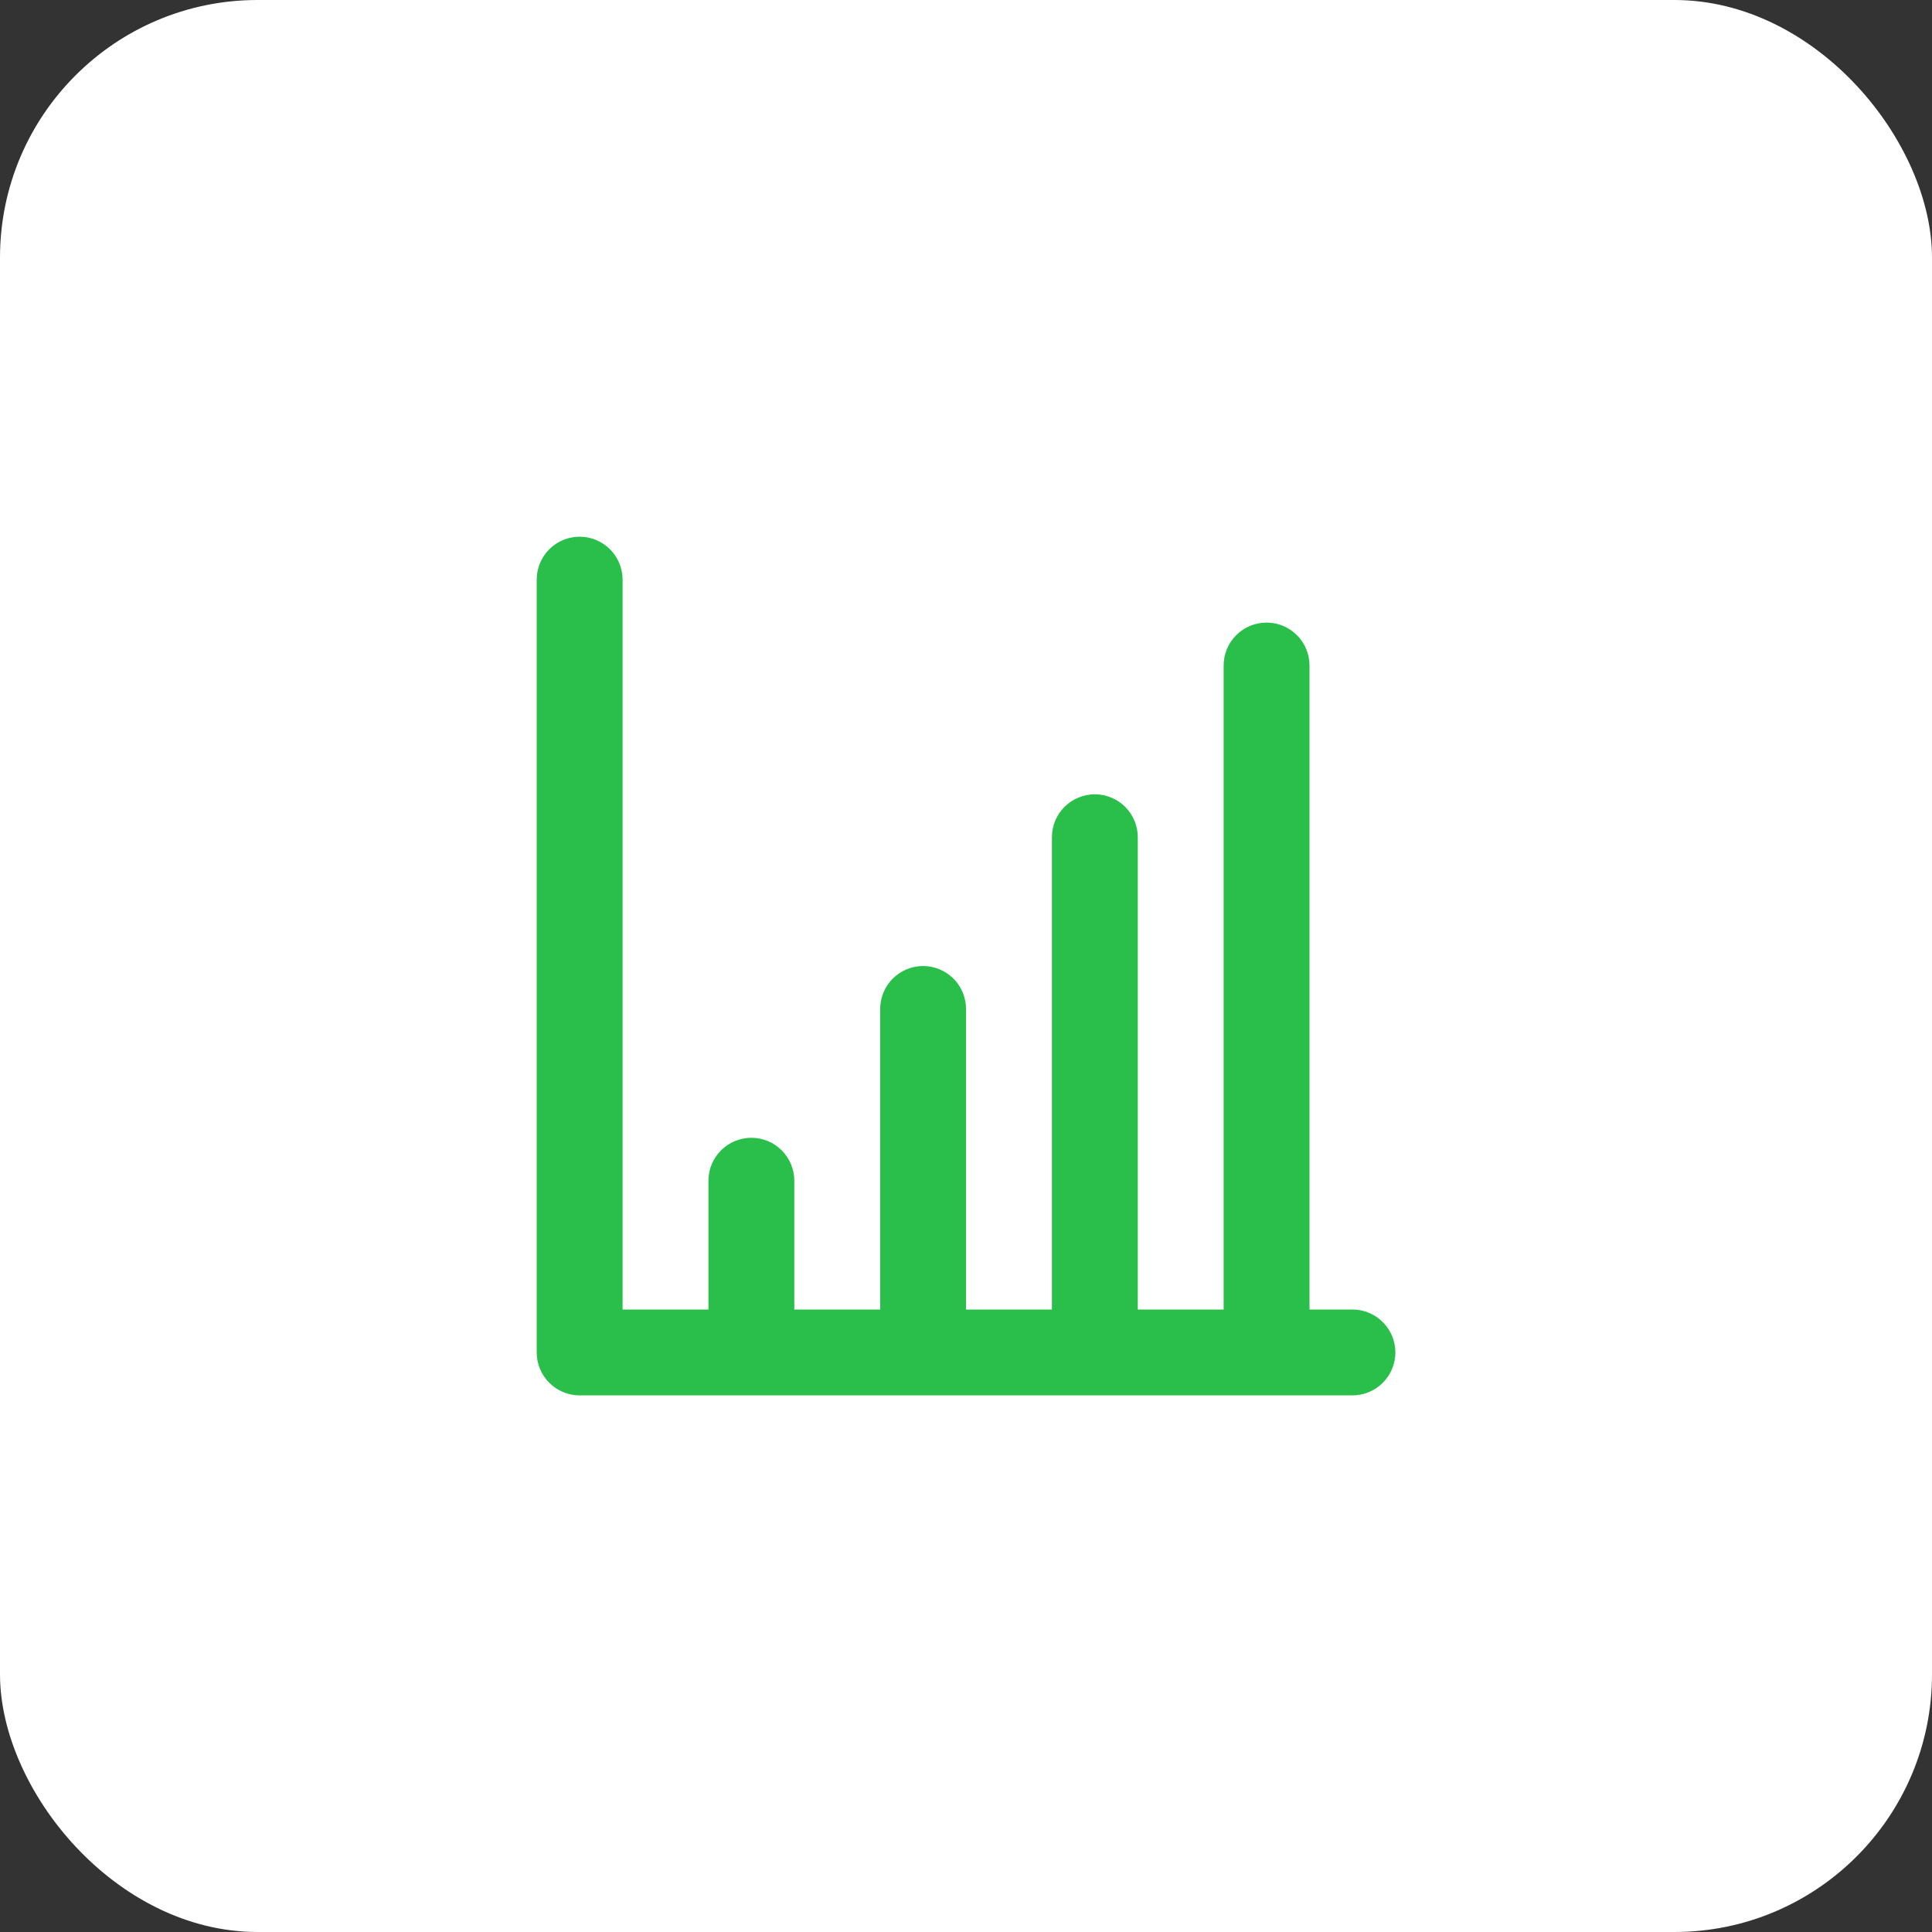 <svg width="60" height="60" viewBox="0 0 60 60" fill="none" xmlns="http://www.w3.org/2000/svg">
<rect x="0" y="0" width="60" height="60" fill="#333333" stroke="none"/>
<rect width="60" height="60" rx="8" fill="white"/>
<path d="M42.001 40.668H40.668V20.668C40.668 20.314 40.528 19.975 40.277 19.725C40.027 19.475 39.688 19.335 39.335 19.335C38.981 19.335 38.642 19.475 38.392 19.725C38.142 19.975 38.001 20.314 38.001 20.668V40.668H35.335V26.001C35.335 25.648 35.194 25.308 34.944 25.058C34.694 24.808 34.355 24.668 34.001 24.668C33.648 24.668 33.309 24.808 33.059 25.058C32.808 25.308 32.668 25.648 32.668 26.001V40.668H30.001V31.335C30.001 30.981 29.861 30.642 29.611 30.392C29.361 30.142 29.022 30.001 28.668 30.001C28.314 30.001 27.975 30.142 27.725 30.392C27.475 30.642 27.335 30.981 27.335 31.335V40.668H24.668V36.668C24.668 36.314 24.527 35.975 24.277 35.725C24.027 35.475 23.688 35.335 23.335 35.335C22.981 35.335 22.642 35.475 22.392 35.725C22.142 35.975 22.001 36.314 22.001 36.668V40.668H19.335V18.001C19.335 17.648 19.194 17.308 18.944 17.058C18.694 16.808 18.355 16.668 18.001 16.668C17.648 16.668 17.308 16.808 17.058 17.058C16.808 17.308 16.668 17.648 16.668 18.001V42.001C16.668 42.355 16.808 42.694 17.058 42.944C17.308 43.194 17.648 43.335 18.001 43.335H42.001C42.355 43.335 42.694 43.194 42.944 42.944C43.194 42.694 43.335 42.355 43.335 42.001C43.335 41.648 43.194 41.309 42.944 41.059C42.694 40.808 42.355 40.668 42.001 40.668Z" fill="#2ABF4B"/>
</svg>
